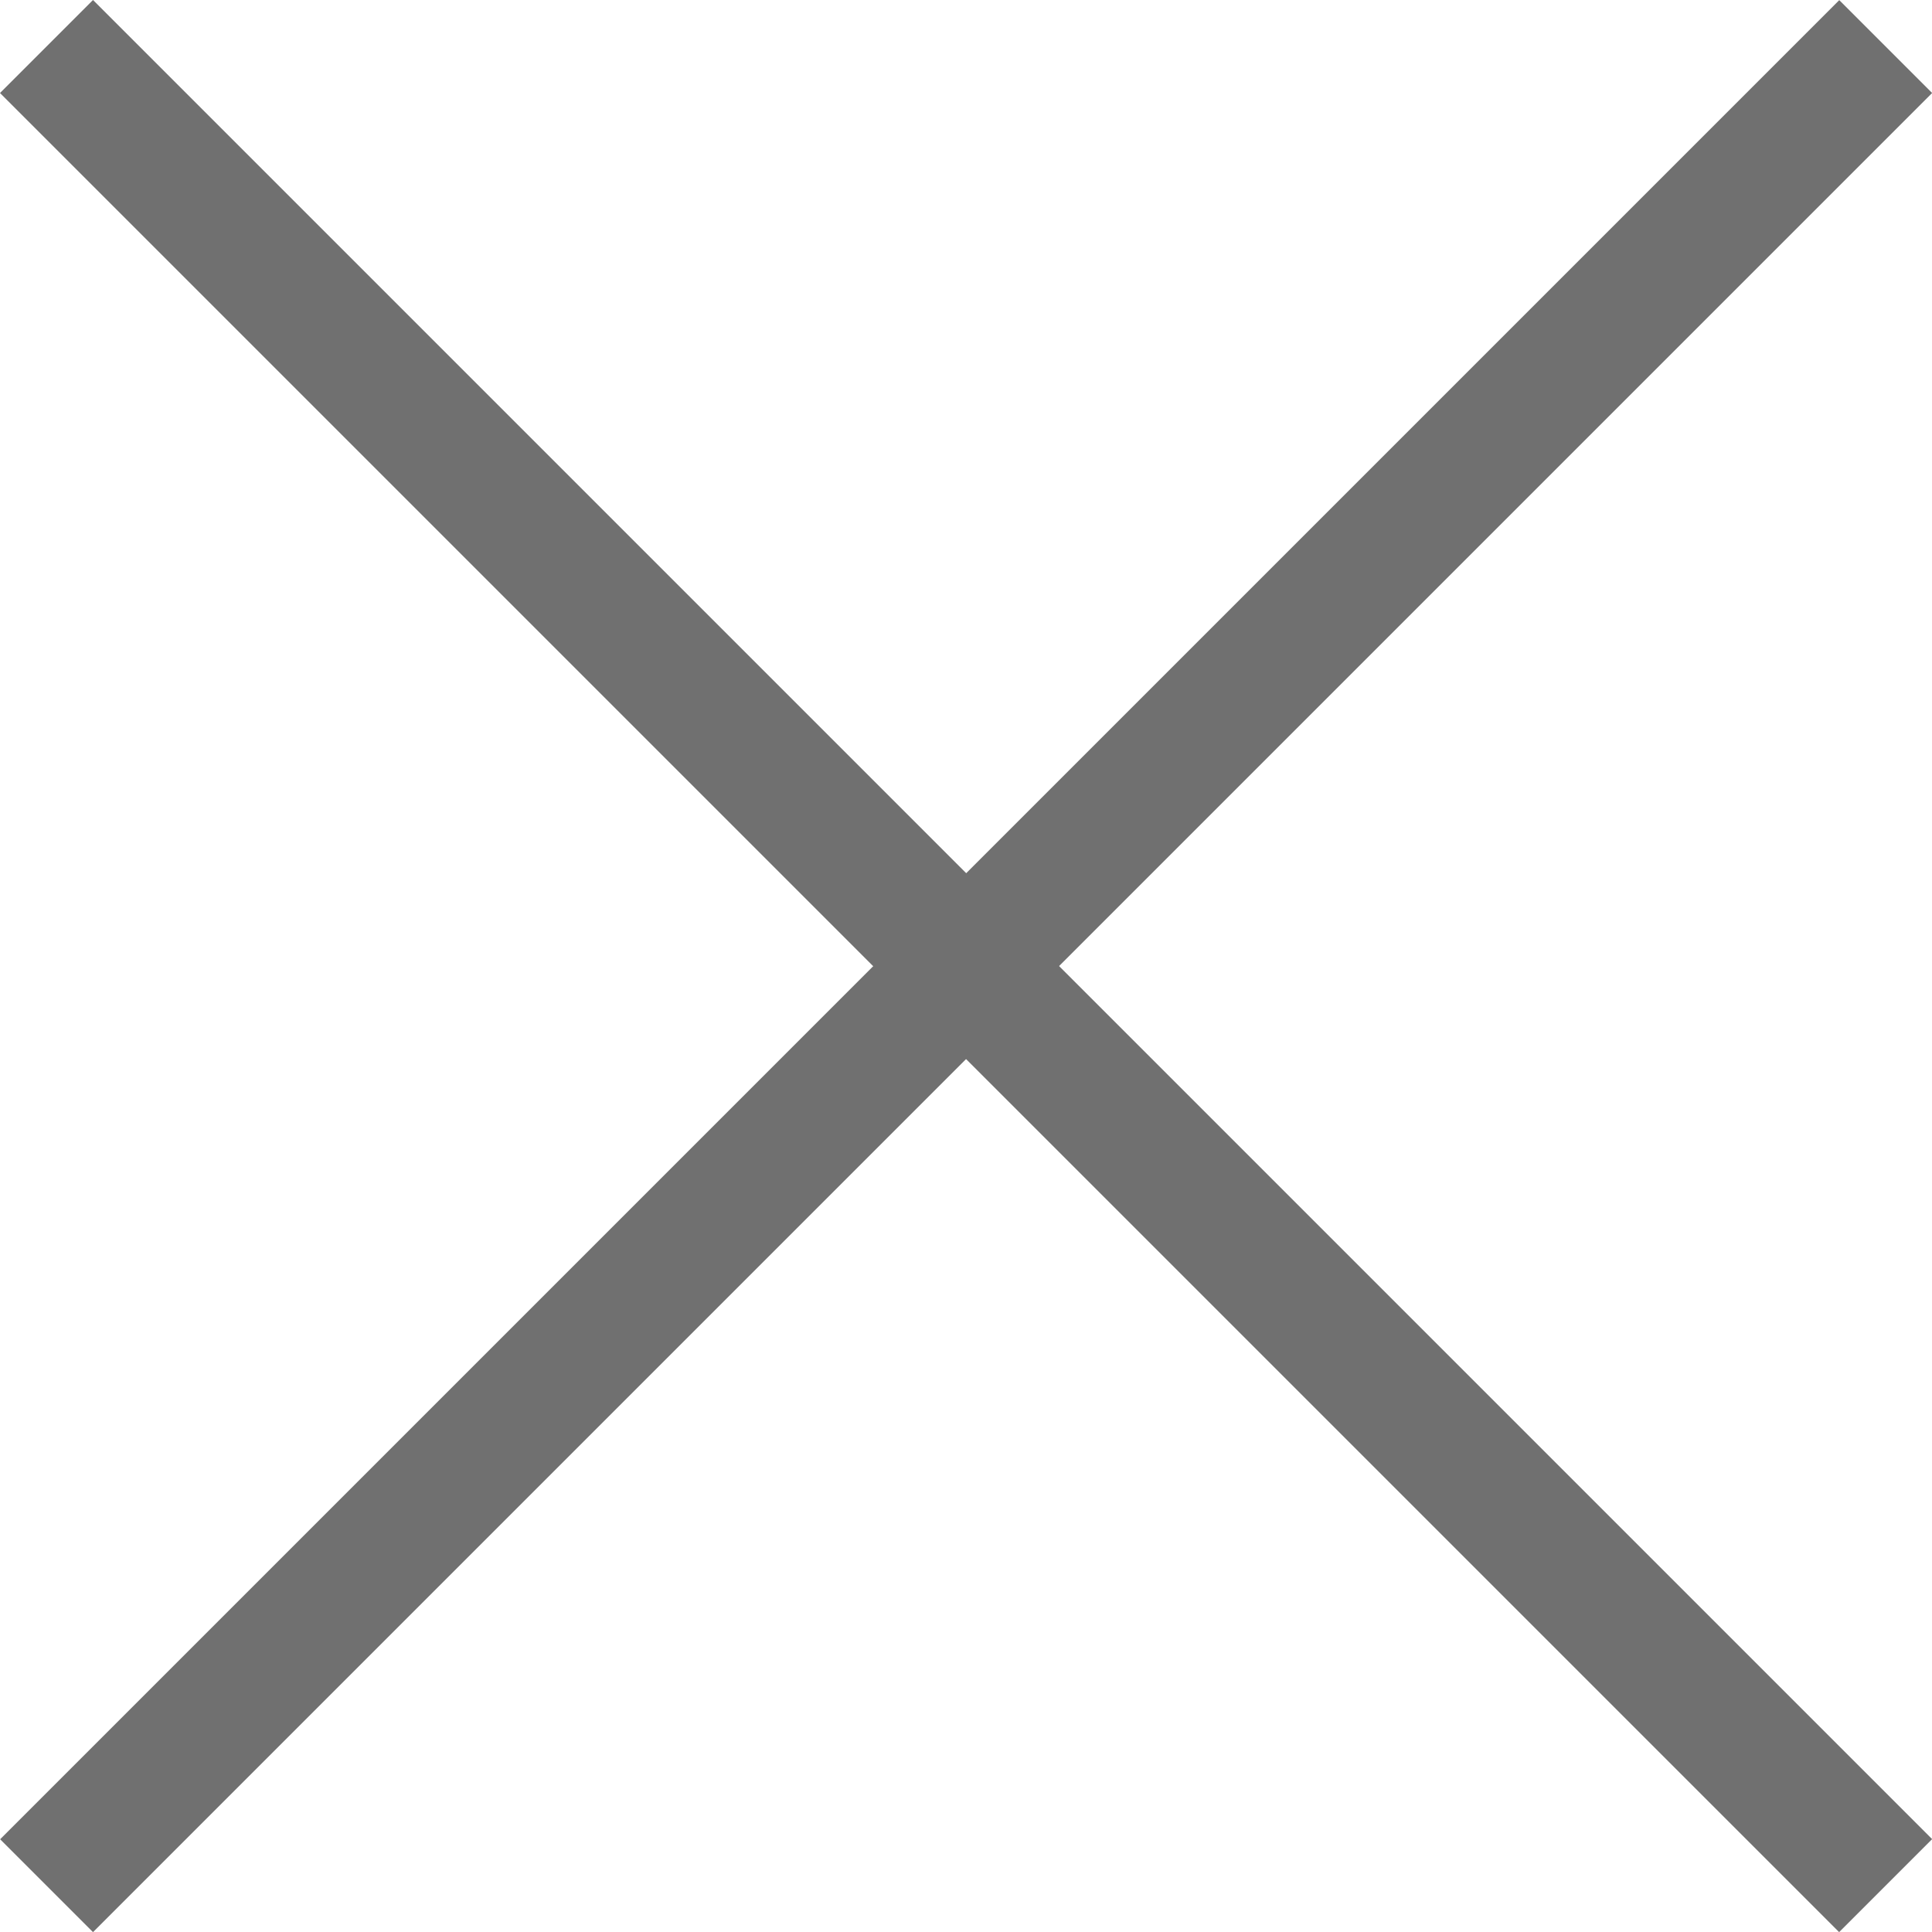 <svg xmlns="http://www.w3.org/2000/svg" width="14.707" height="14.707" viewBox="0 0 14.707 14.707">
  <g id="グループ_11071" data-name="グループ 11071" transform="translate(-344.146 -7.146)">
    <path id="線_15" data-name="線 15" d="M.354,14.354l-.707-.707,14-14,.707.707Z" transform="translate(344.5 7.5)" fill="#707070"/>
    <path id="線_16" data-name="線 16" d="M13.646,14.354l-14-14L.354-.354l14,14Z" transform="translate(344.5 7.5)" fill="#707070"/>
  </g>
</svg>
